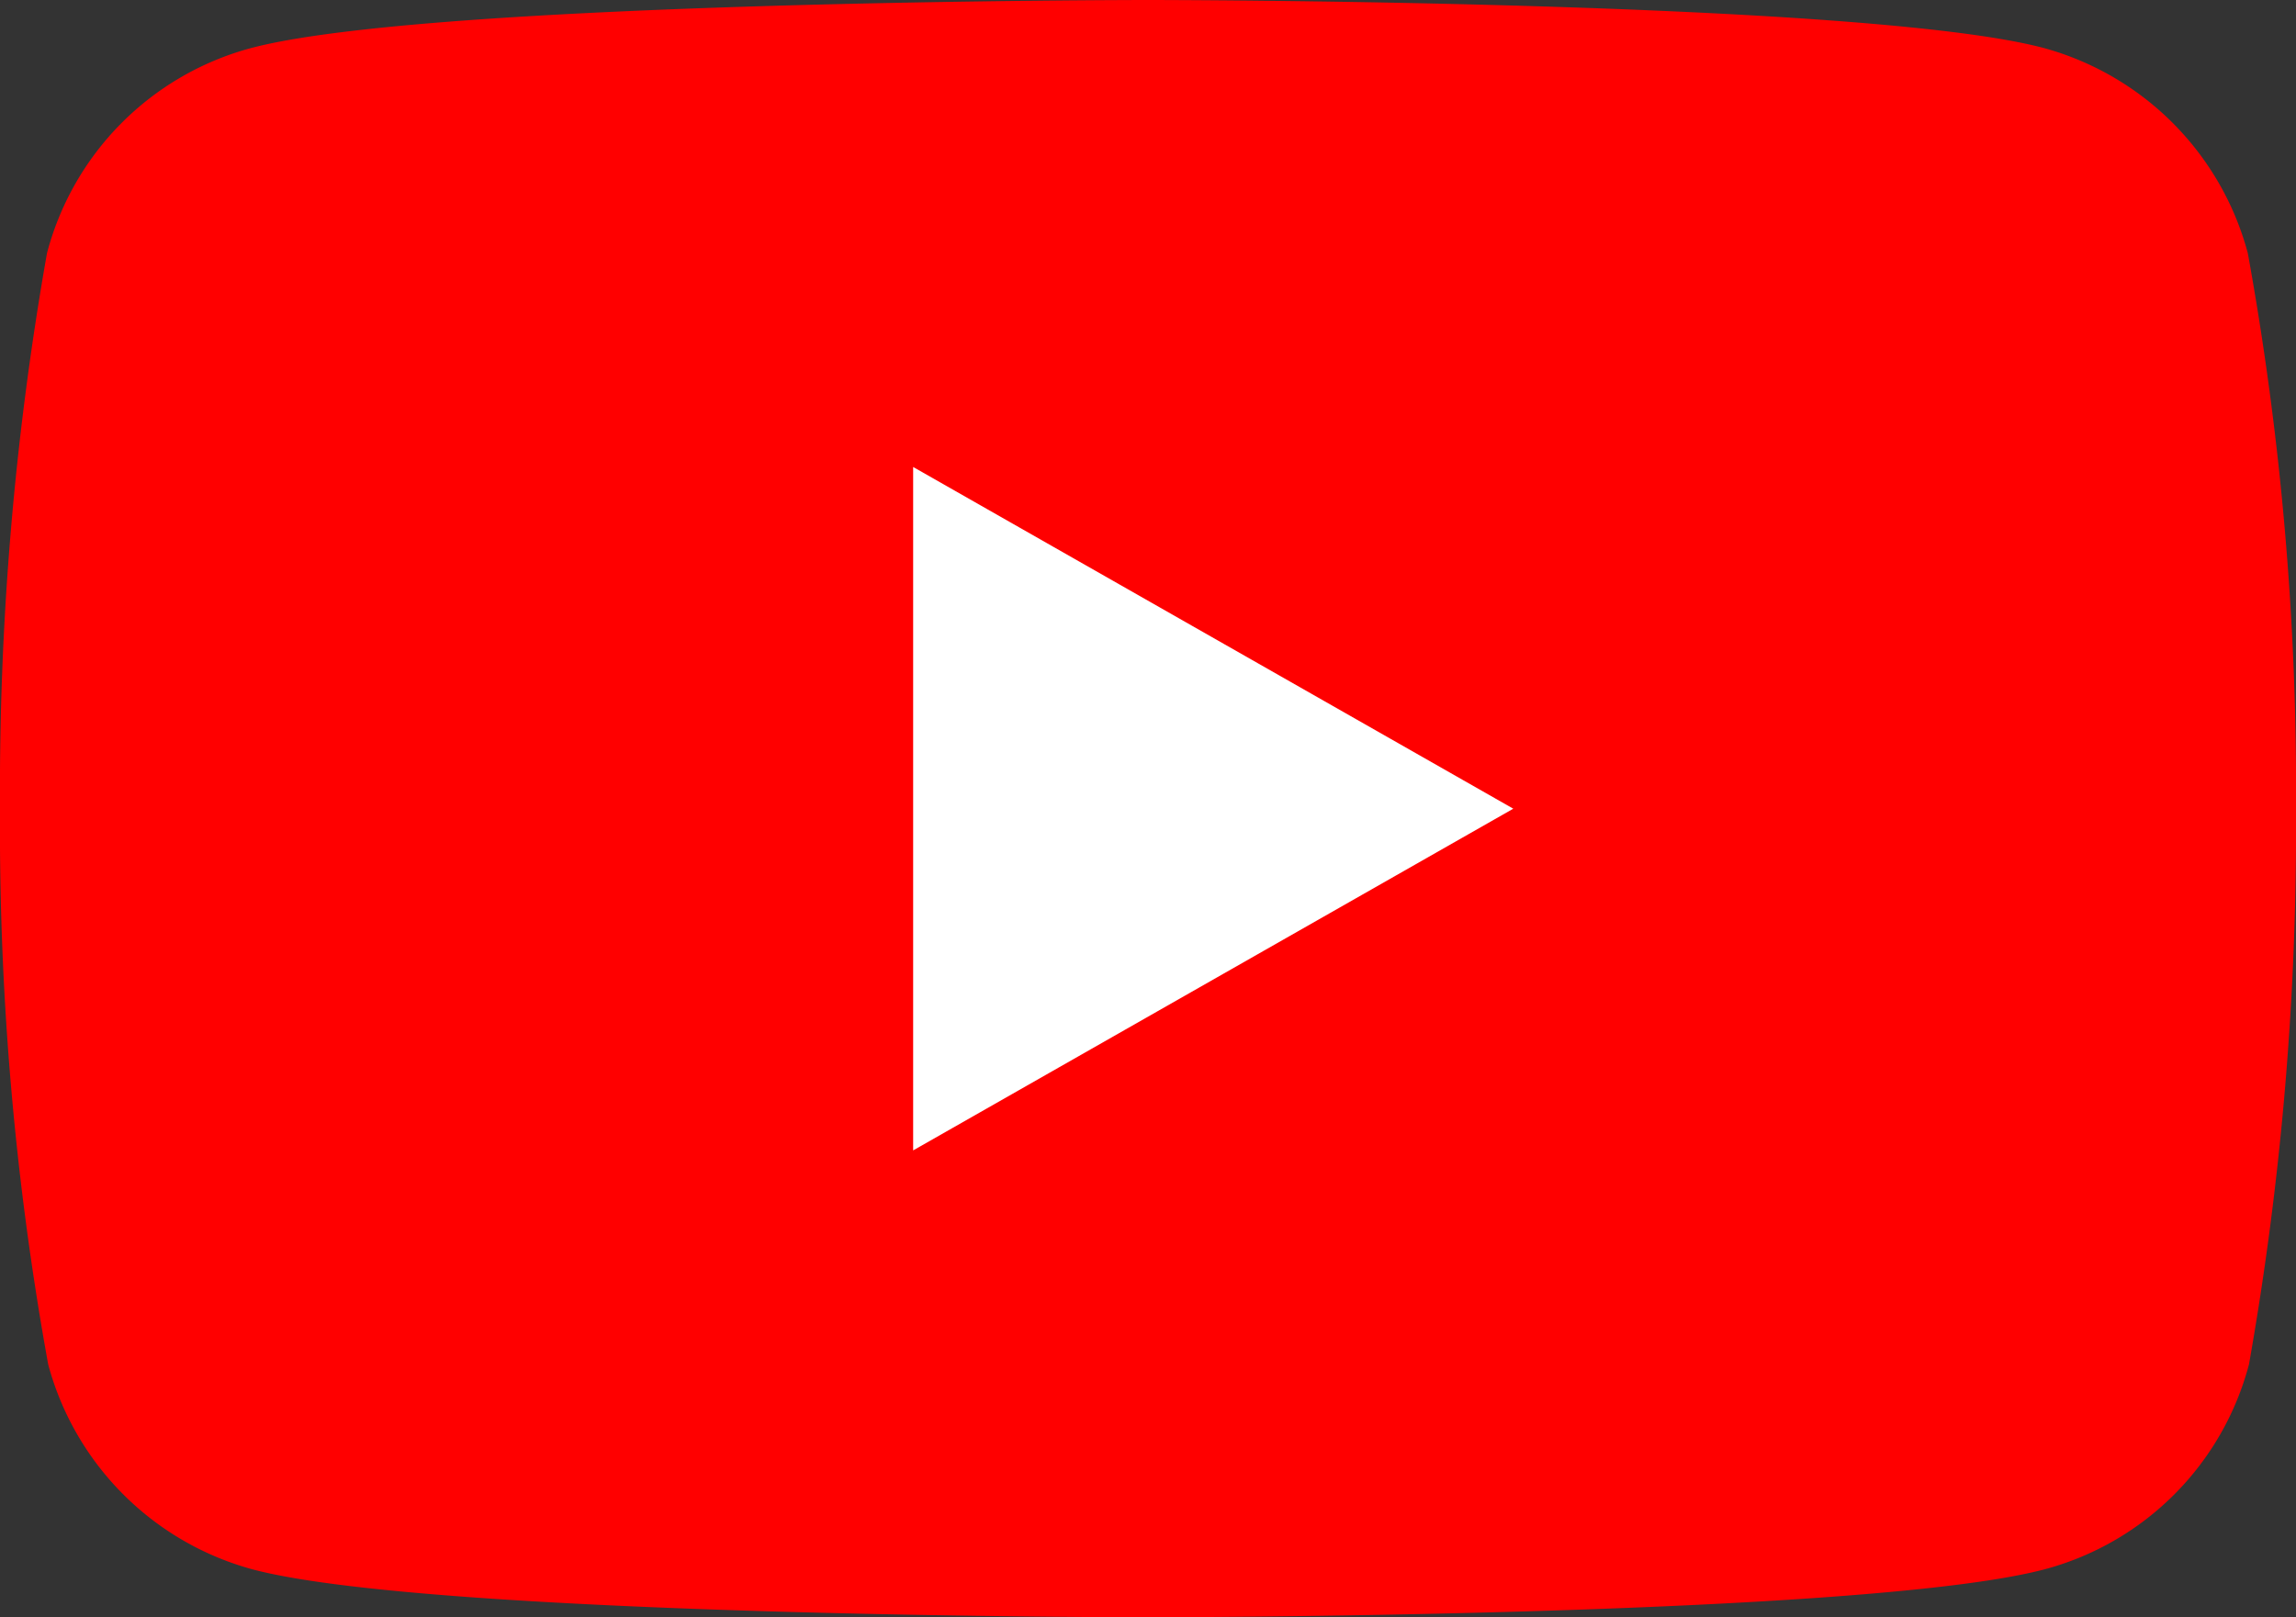 <svg xmlns="http://www.w3.org/2000/svg" width="21" height="14.796" viewBox="0 0 21 14.796"><rect x="0" y="0" width="21" height="14.796" fill="#333333" stroke="none"/><defs><style>.a{fill:red;}.b{fill:#fff;}</style></defs><path class="a" d="M20.559,2.315A2.658,2.658,0,0,0,18.7.441C17.063,0,10.5,0,10.5,0S3.938,0,2.291.441A2.637,2.637,0,0,0,.43,2.315,28.214,28.214,0,0,0,0,7.4a27.468,27.468,0,0,0,.441,5.083A2.658,2.658,0,0,0,2.3,14.354c1.635.441,8.2.441,8.2.441s6.563,0,8.209-.441a2.637,2.637,0,0,0,1.861-1.873A28.214,28.214,0,0,0,21,7.4,27.468,27.468,0,0,0,20.559,2.315Z"/><path class="b" d="M70,42.052l5.489-3.126L70,35.8Z" transform="translate(-61.648 -31.528)"/></svg>
